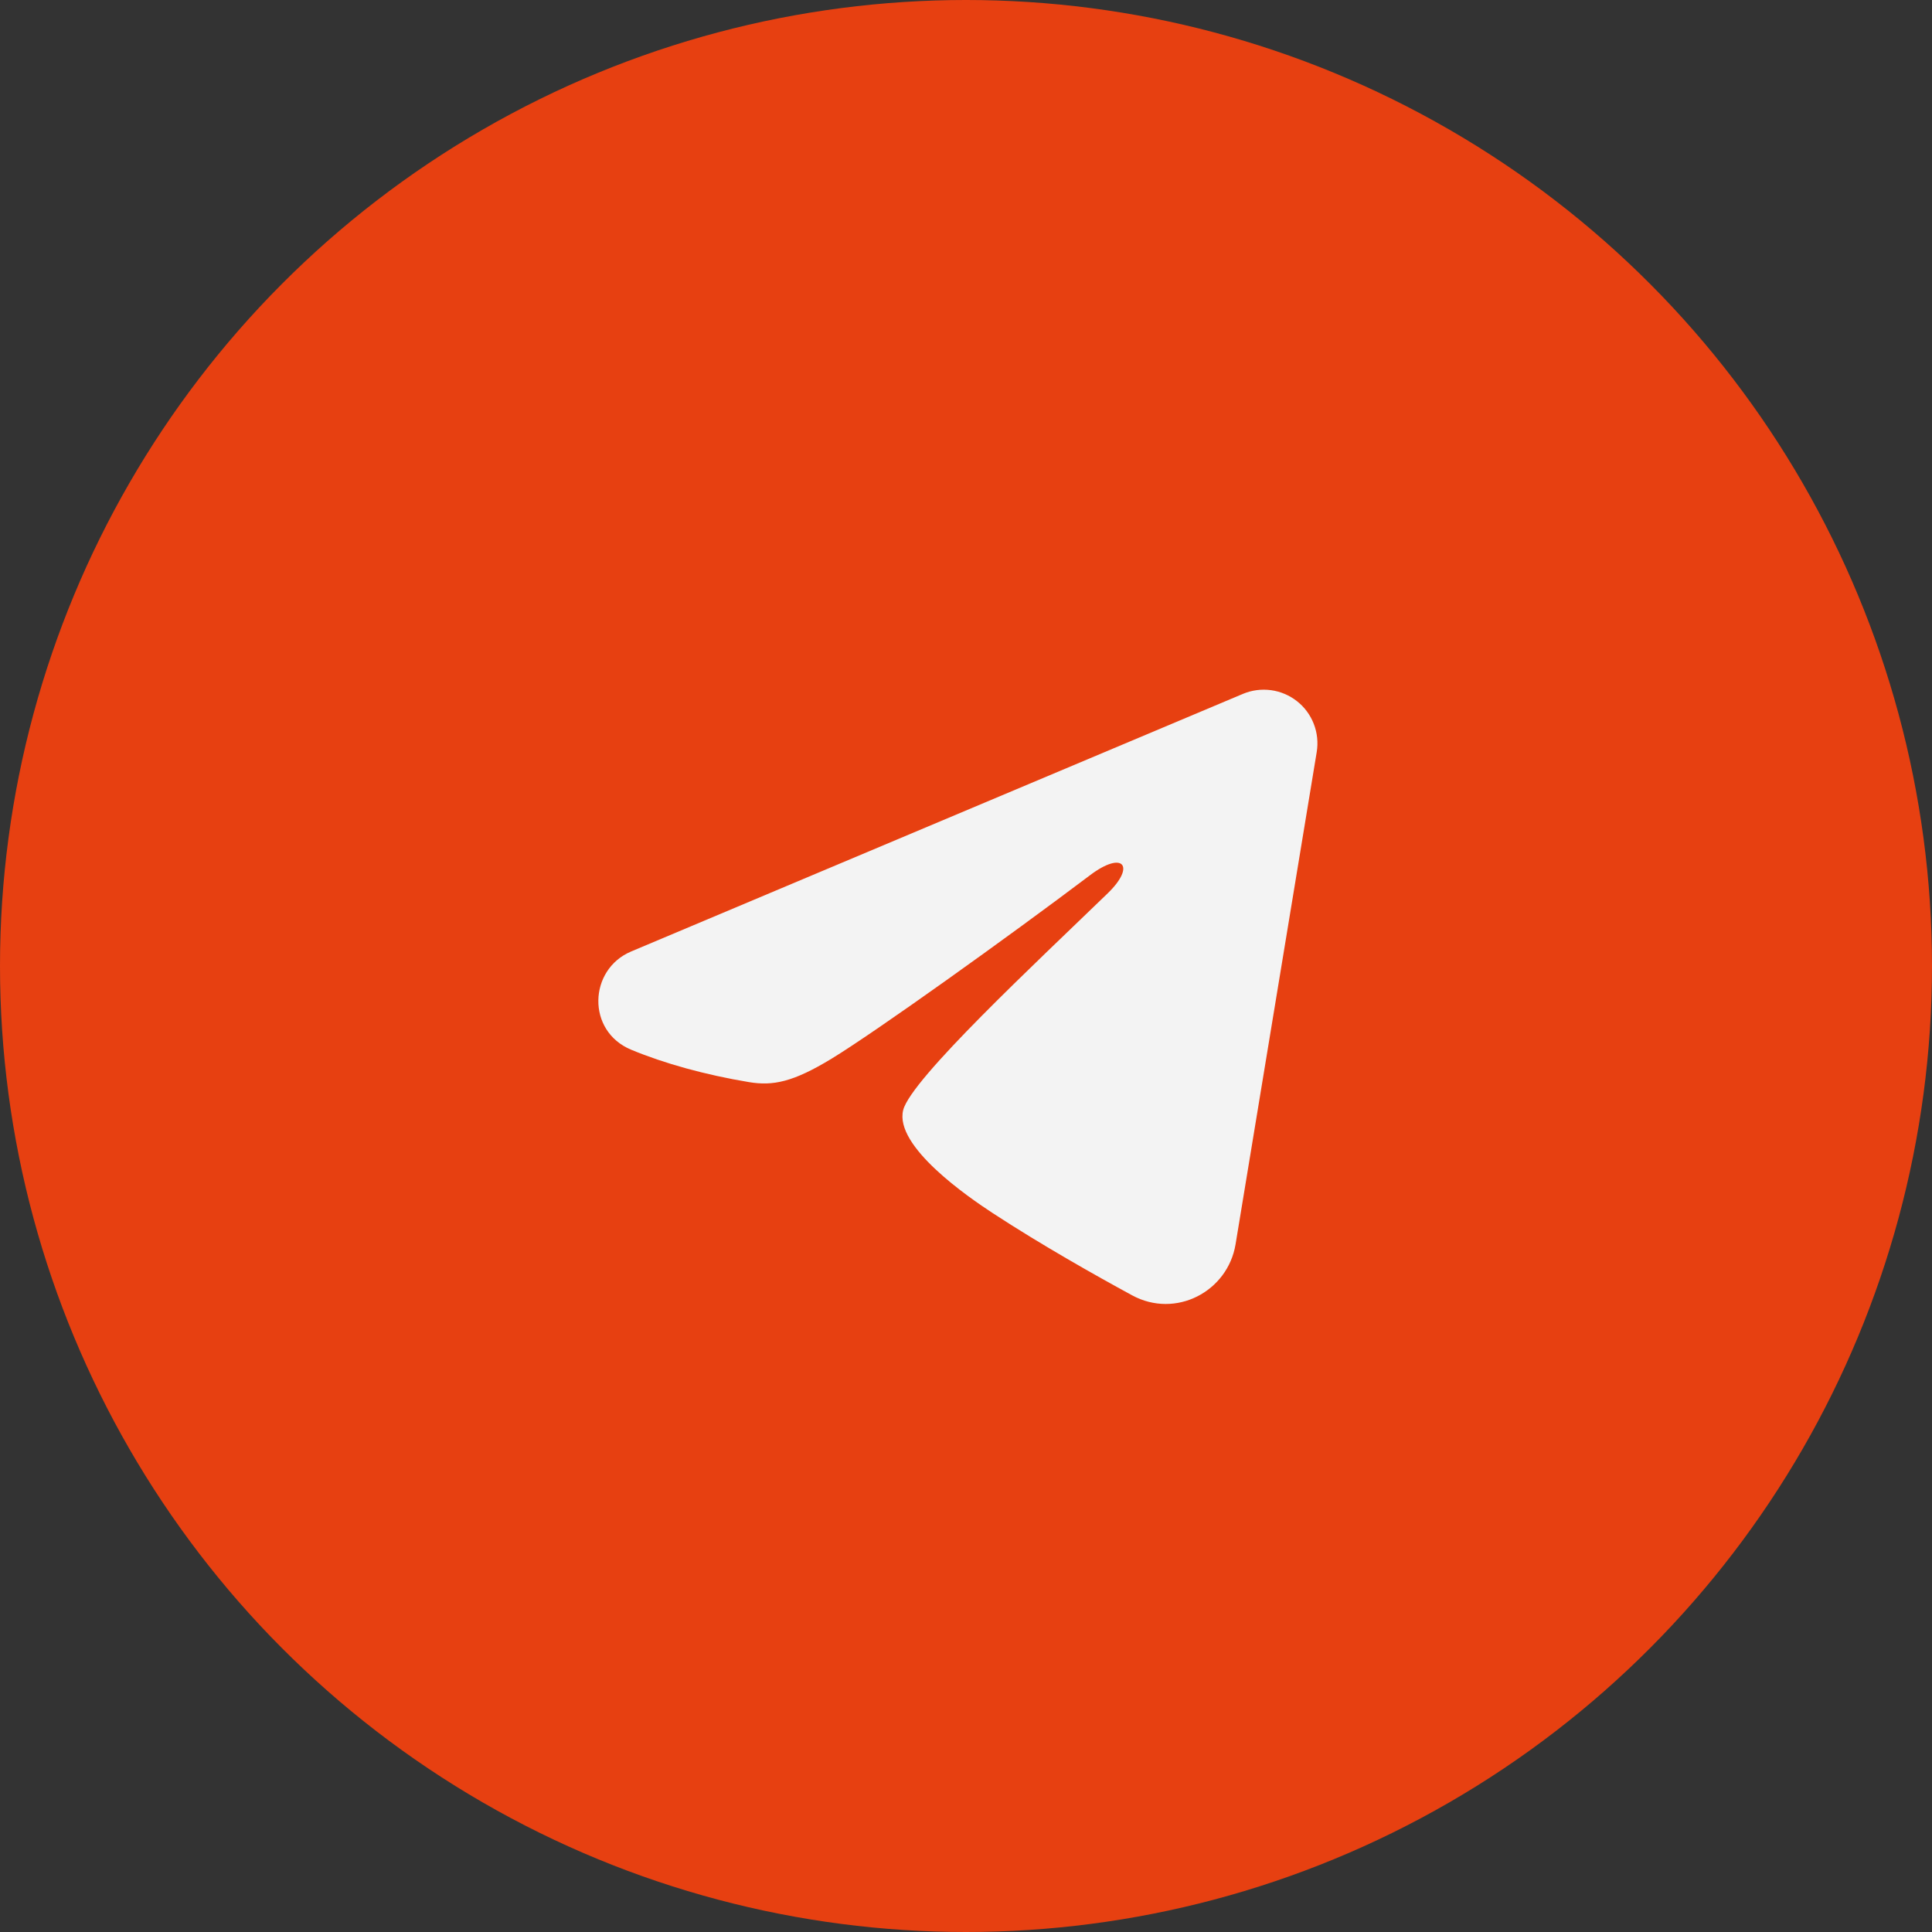 <?xml version="1.0" encoding="UTF-8"?> <svg xmlns="http://www.w3.org/2000/svg" width="83" height="83" viewBox="0 0 83 83" fill="none"><rect x="0" y="0" width="83" height="83" fill="#333333" stroke="none"/> <circle cx="41.5" cy="41.5" r="41.5" fill="#E74011"></circle> <g clip-path="url(#clip0_79_15)"> <path fill-rule="evenodd" clip-rule="evenodd" d="M53.398 29.809C53.778 29.65 54.194 29.595 54.602 29.65C55.01 29.705 55.396 29.869 55.72 30.124C56.044 30.379 56.293 30.716 56.442 31.101C56.591 31.485 56.634 31.902 56.567 32.309L53.081 53.454C52.743 55.493 50.505 56.663 48.635 55.647C47.07 54.797 44.746 53.487 42.656 52.121C41.61 51.437 38.409 49.247 38.802 47.688C39.14 46.356 44.52 41.348 47.594 38.371C48.801 37.201 48.25 36.526 46.826 37.602C43.286 40.274 37.606 44.336 35.728 45.48C34.071 46.488 33.207 46.66 32.175 46.488C30.29 46.174 28.543 45.689 27.116 45.097C25.189 44.298 25.282 41.648 27.115 40.876L53.398 29.809Z" fill="#F3F3F3"></path> </g> <defs> <clipPath id="clip0_79_15"> <rect width="36.889" height="36.889" fill="white" transform="translate(23.056 23.056)"></rect> </clipPath> </defs> </svg> 